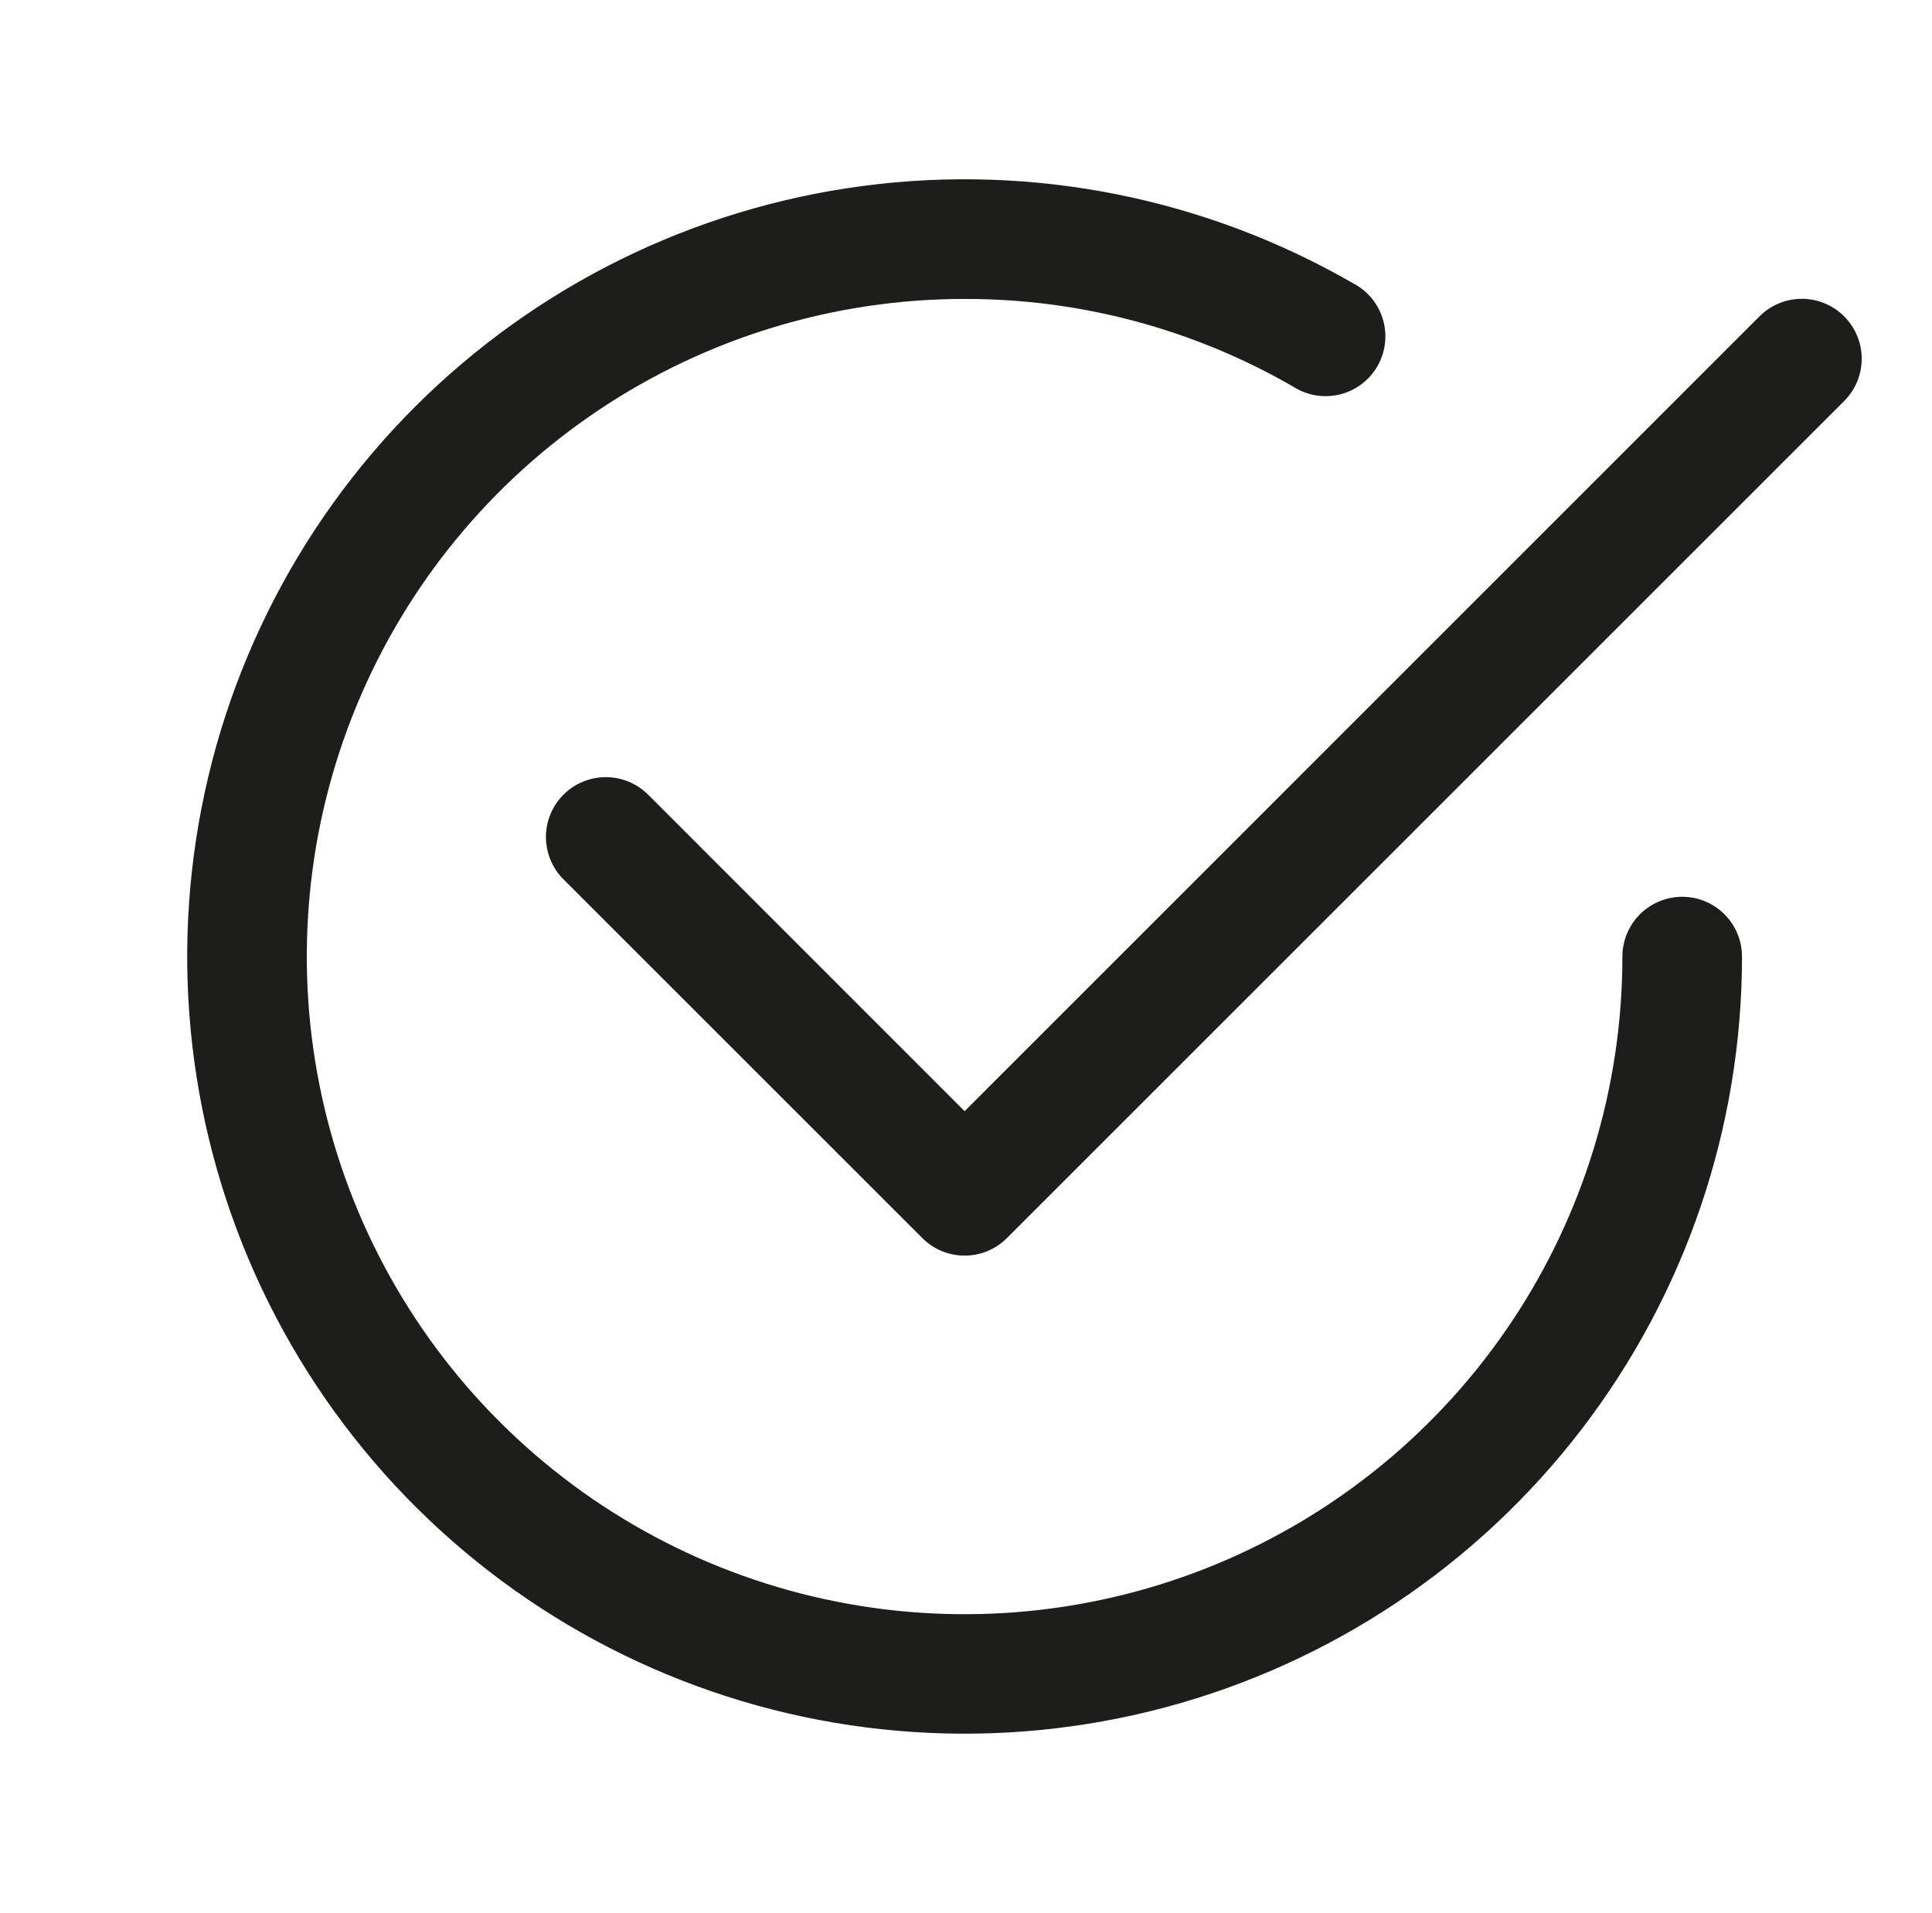 <svg fill="none" height="104" viewBox="0 0 105 104" width="105" xmlns="http://www.w3.org/2000/svg"><g clip-rule="evenodd" fill="#1d1d1b" fill-rule="evenodd"><path d="m100.226 17.199c.302.302.542.661.706 1.055s.248.818.248 1.246-.084.851-.248 1.246c-.164.395-.404.753-.706 1.055l-45.501 45.5c-.302.303-.66.543-1.055.707-.395.164-.818.248-1.246.248s-.851-.084-1.246-.248c-.395-.164-.753-.404-1.055-.707l-19.5-19.5c-.302-.302-.542-.661-.705-1.056s-.248-.818-.248-1.245.084-.851.248-1.245.403-.753.705-1.056.661-.542 1.056-.705.818-.248 1.245-.248c.427 0 .851.084 1.245.248s.753.403 1.056.705l17.199 17.206 43.199-43.206c.302-.303.661-.543 1.055-.707.395-.164.818-.248 1.246-.248s.851.084 1.246.248c.395.164.753.404 1.056.707z"/><path d="m52.424 16.25c-7.071 0-13.983 2.097-19.862 6.025-5.879 3.928-10.461 9.512-13.167 16.044-2.706 6.532-3.414 13.721-2.034 20.655s4.784 13.305 9.784 18.305 11.37 8.405 18.305 9.784 14.123.671 20.655-2.034c6.532-2.706 12.116-7.288 16.044-13.167 3.928-5.879 6.025-12.791 6.025-19.862 0-.862.342-1.689.952-2.298s1.436-.952 2.298-.952c.862 0 1.689.342 2.298.952s.952 1.436.952 2.298c-.001 9.3-3.071 18.341-8.734 25.718-5.663 7.378-13.601 12.681-22.585 15.088-8.984 2.406-18.511 1.781-27.103-1.779s-15.77-9.855-20.419-17.91c-4.65-8.055-6.512-17.419-5.297-26.639 1.214-9.221 5.437-17.783 12.014-24.359s15.139-10.799 24.36-12.012c9.221-1.214 18.585.649 26.639 5.299.388.203.732.483 1.009.822s.483.731.606 1.152c.122.421.158.862.105 1.297-.053.435-.193.855-.412 1.234-.219.38-.513.711-.864.974s-.751.452-1.177.557c-.426.104-.868.121-1.301.05-.433-.071-.846-.229-1.216-.464-5.433-3.142-11.6-4.79-17.875-4.777z"/></g></svg>